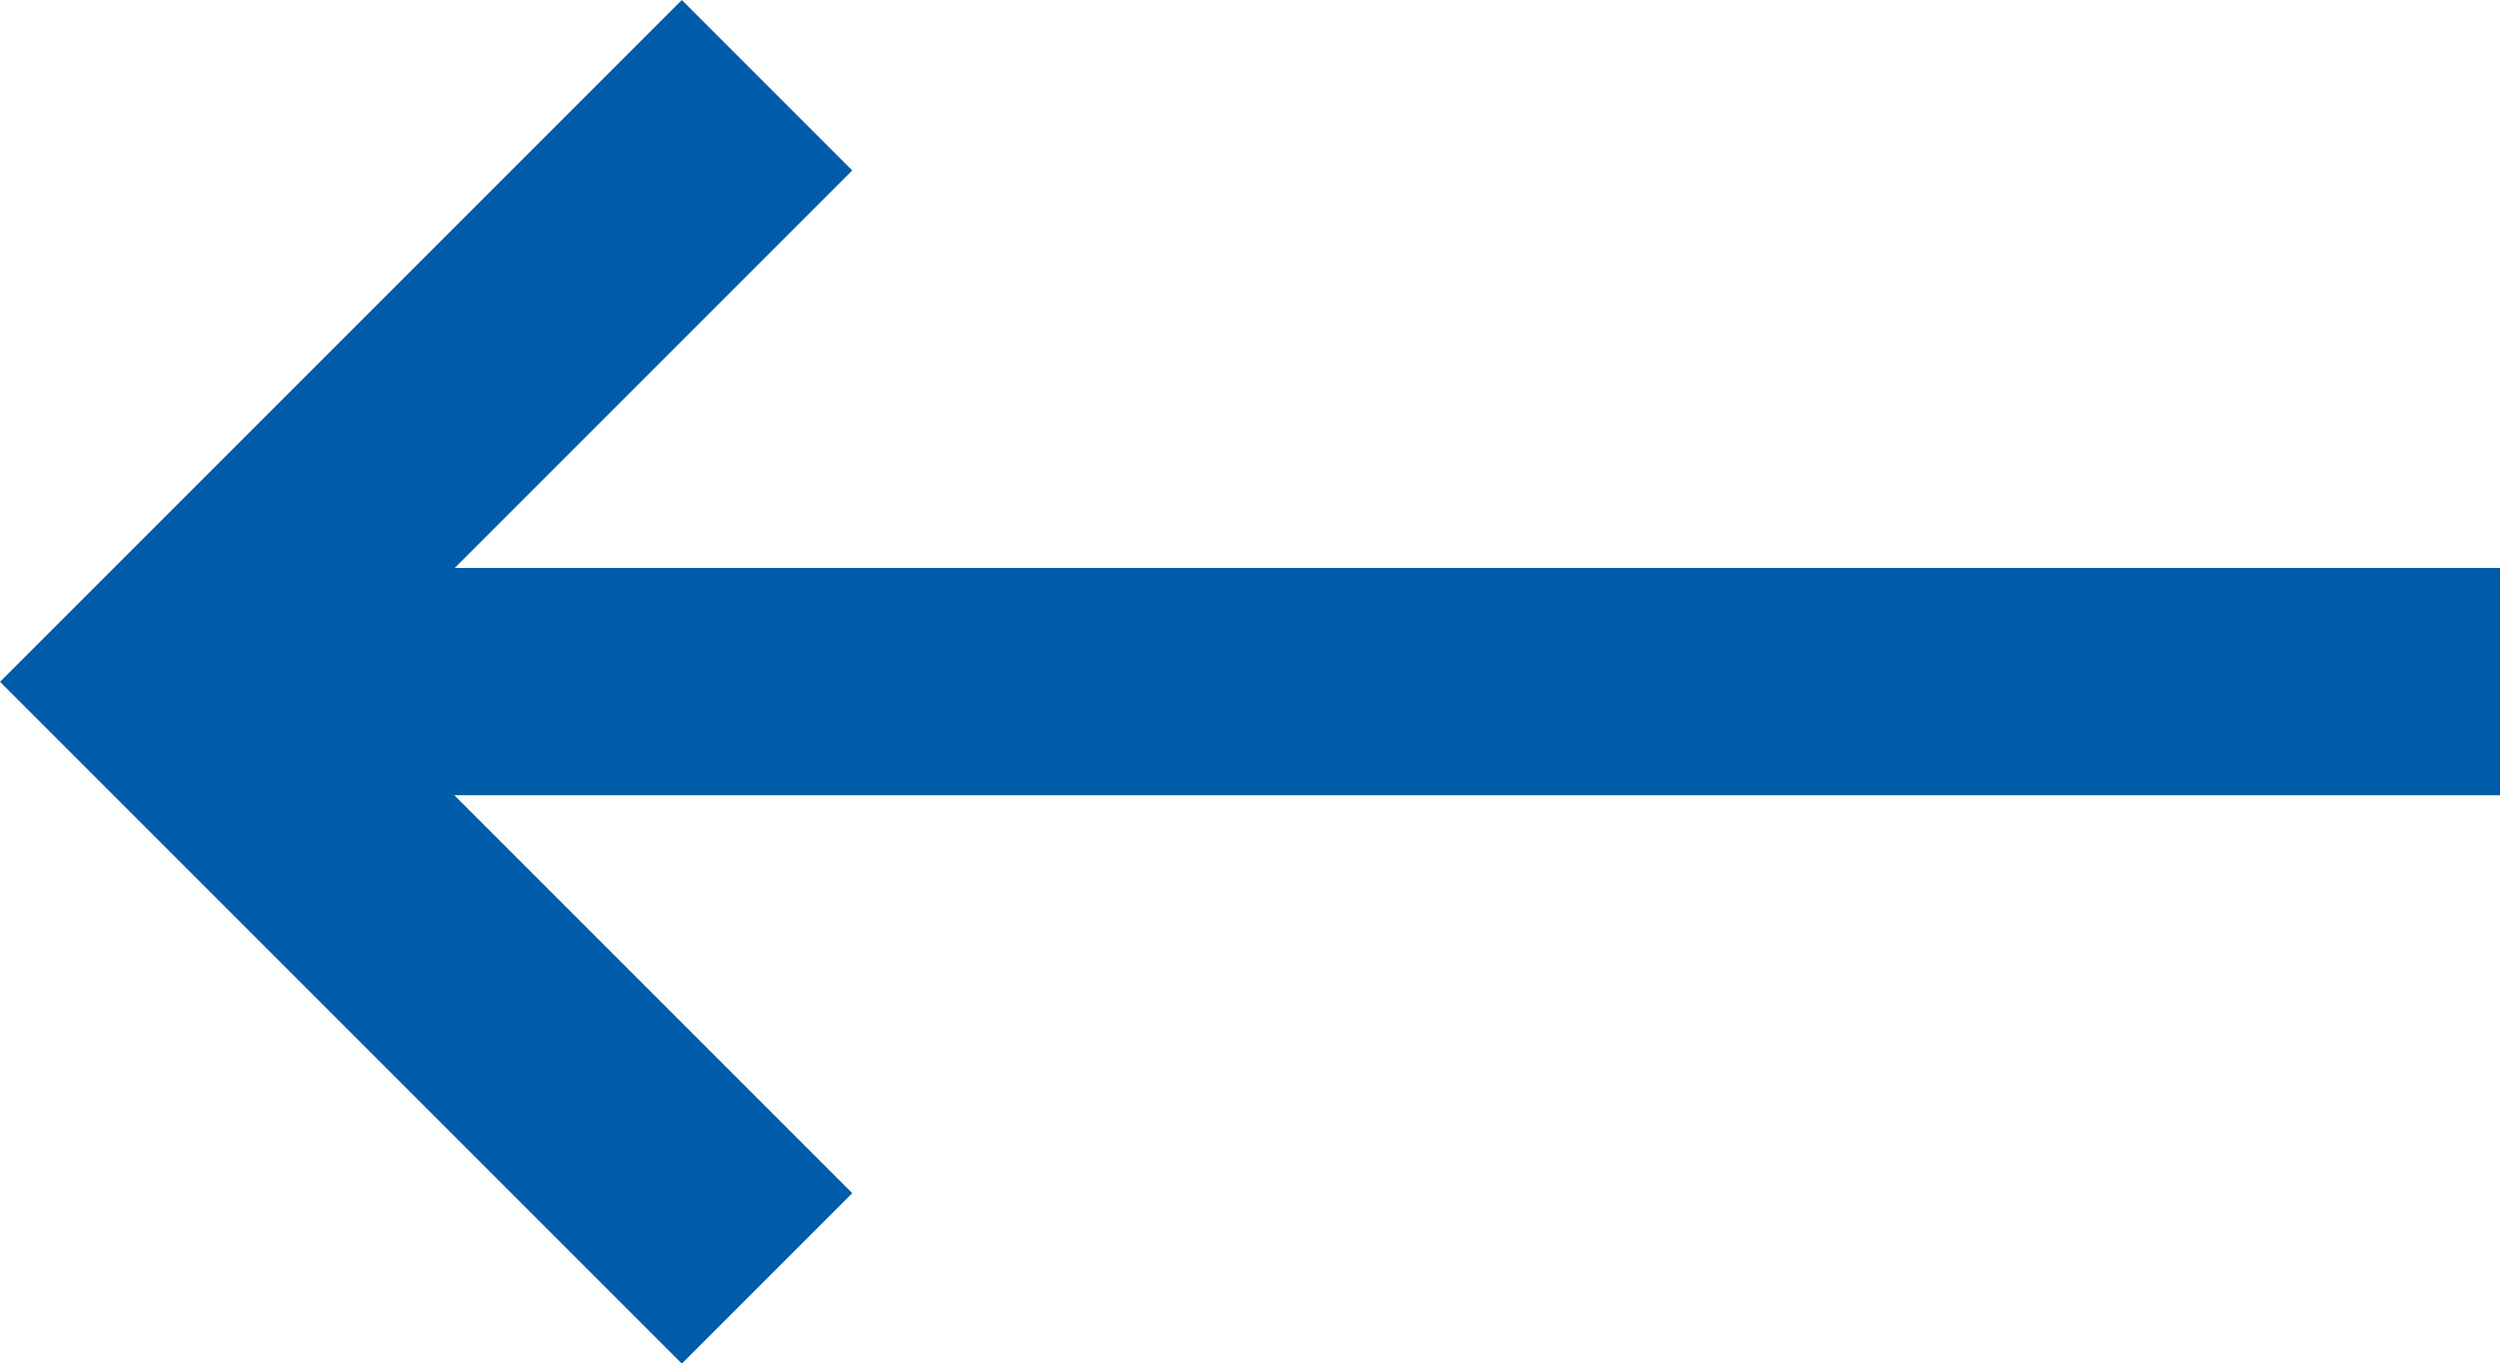 <svg xmlns="http://www.w3.org/2000/svg" width="22" height="11.996" viewBox="0 0 22 11.996"><line x1="20" transform="translate(2 5.998)" fill="none" stroke="#005ca9" stroke-width="2"/><g transform="translate(0 0)"><path d="M62,32l-6,6,6,6,1.5-1.5L59,38l4.5-4.5Z" transform="translate(-56 -32)" fill="#005ca9" fill-rule="evenodd"/></g></svg>